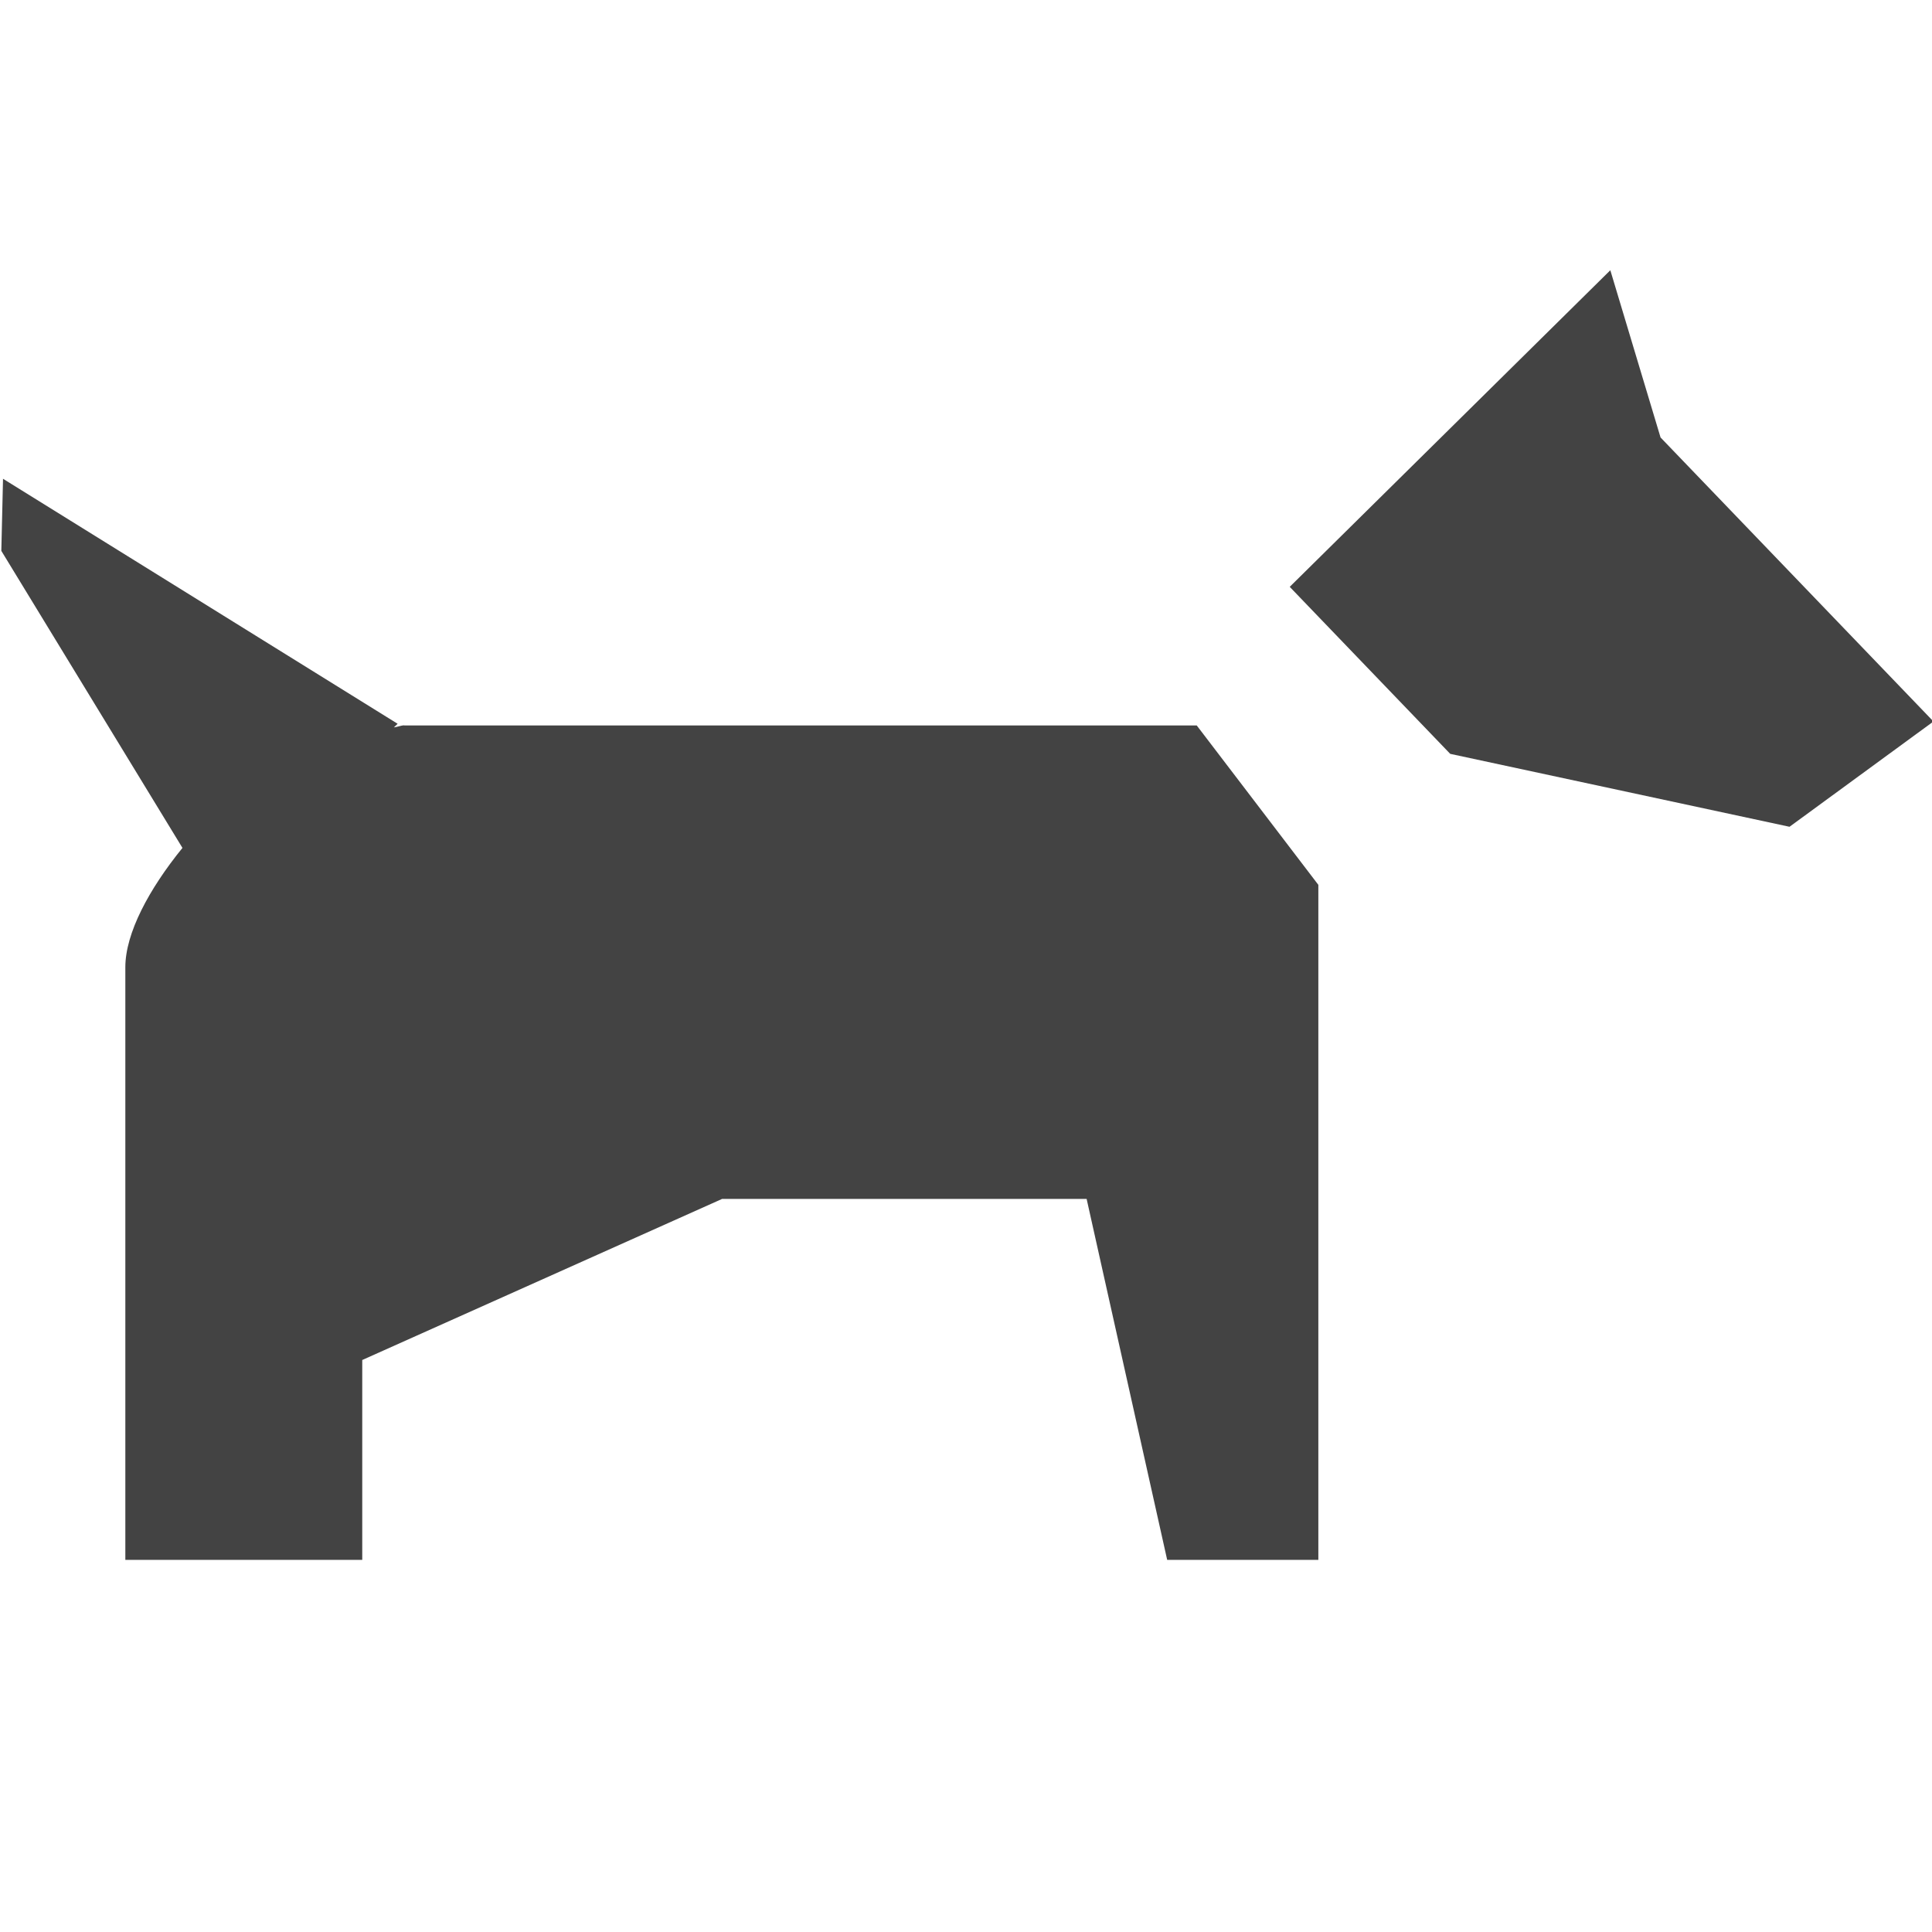 <?xml version="1.0" encoding="utf-8"?>
<!-- Скачано с сайта svg4.ru / Downloaded from svg4.ru -->
<svg width="800px" height="800px" viewBox="0 0 16 16" version="1.1" xmlns="http://www.w3.org/2000/svg" xmlns:xlink="http://www.w3.org/1999/xlink" class="si-glyph si-glyph-dog">
    
    <title>114</title>
    
    <defs>
</defs>
    <g stroke="none" stroke-width="1" fill="none" fill-rule="evenodd">
        <g transform="translate(0, 2)" fill="#434343">
            <path d="M3.348,4.007 C3.322,4.007 3.29,4.021 3.262,4.024 L3.293,3.994 L0.025,1.965 L0.011,2.562 L1.511,5.022 C1.234,5.363 1.038,5.728 1.038,6.01 L1.038,10.918 L3,10.918 L3,9.263 L5.98,7.929 L8.999,7.929 L9.666,10.918 L10.918,10.918 L10.918,5.328 L9.911,4.008 L3.348,4.008 L3.348,4.007 Z" class="si-glyph-fill">
</path>
            <path d="M13.752,1.623 L13.336,0.238 L10.681,2.86 L12.01,4.243 L14.82,4.847 L16.012,3.975 L13.752,1.623 Z" class="si-glyph-fill">
</path>
        </g>
    </g>
</svg>